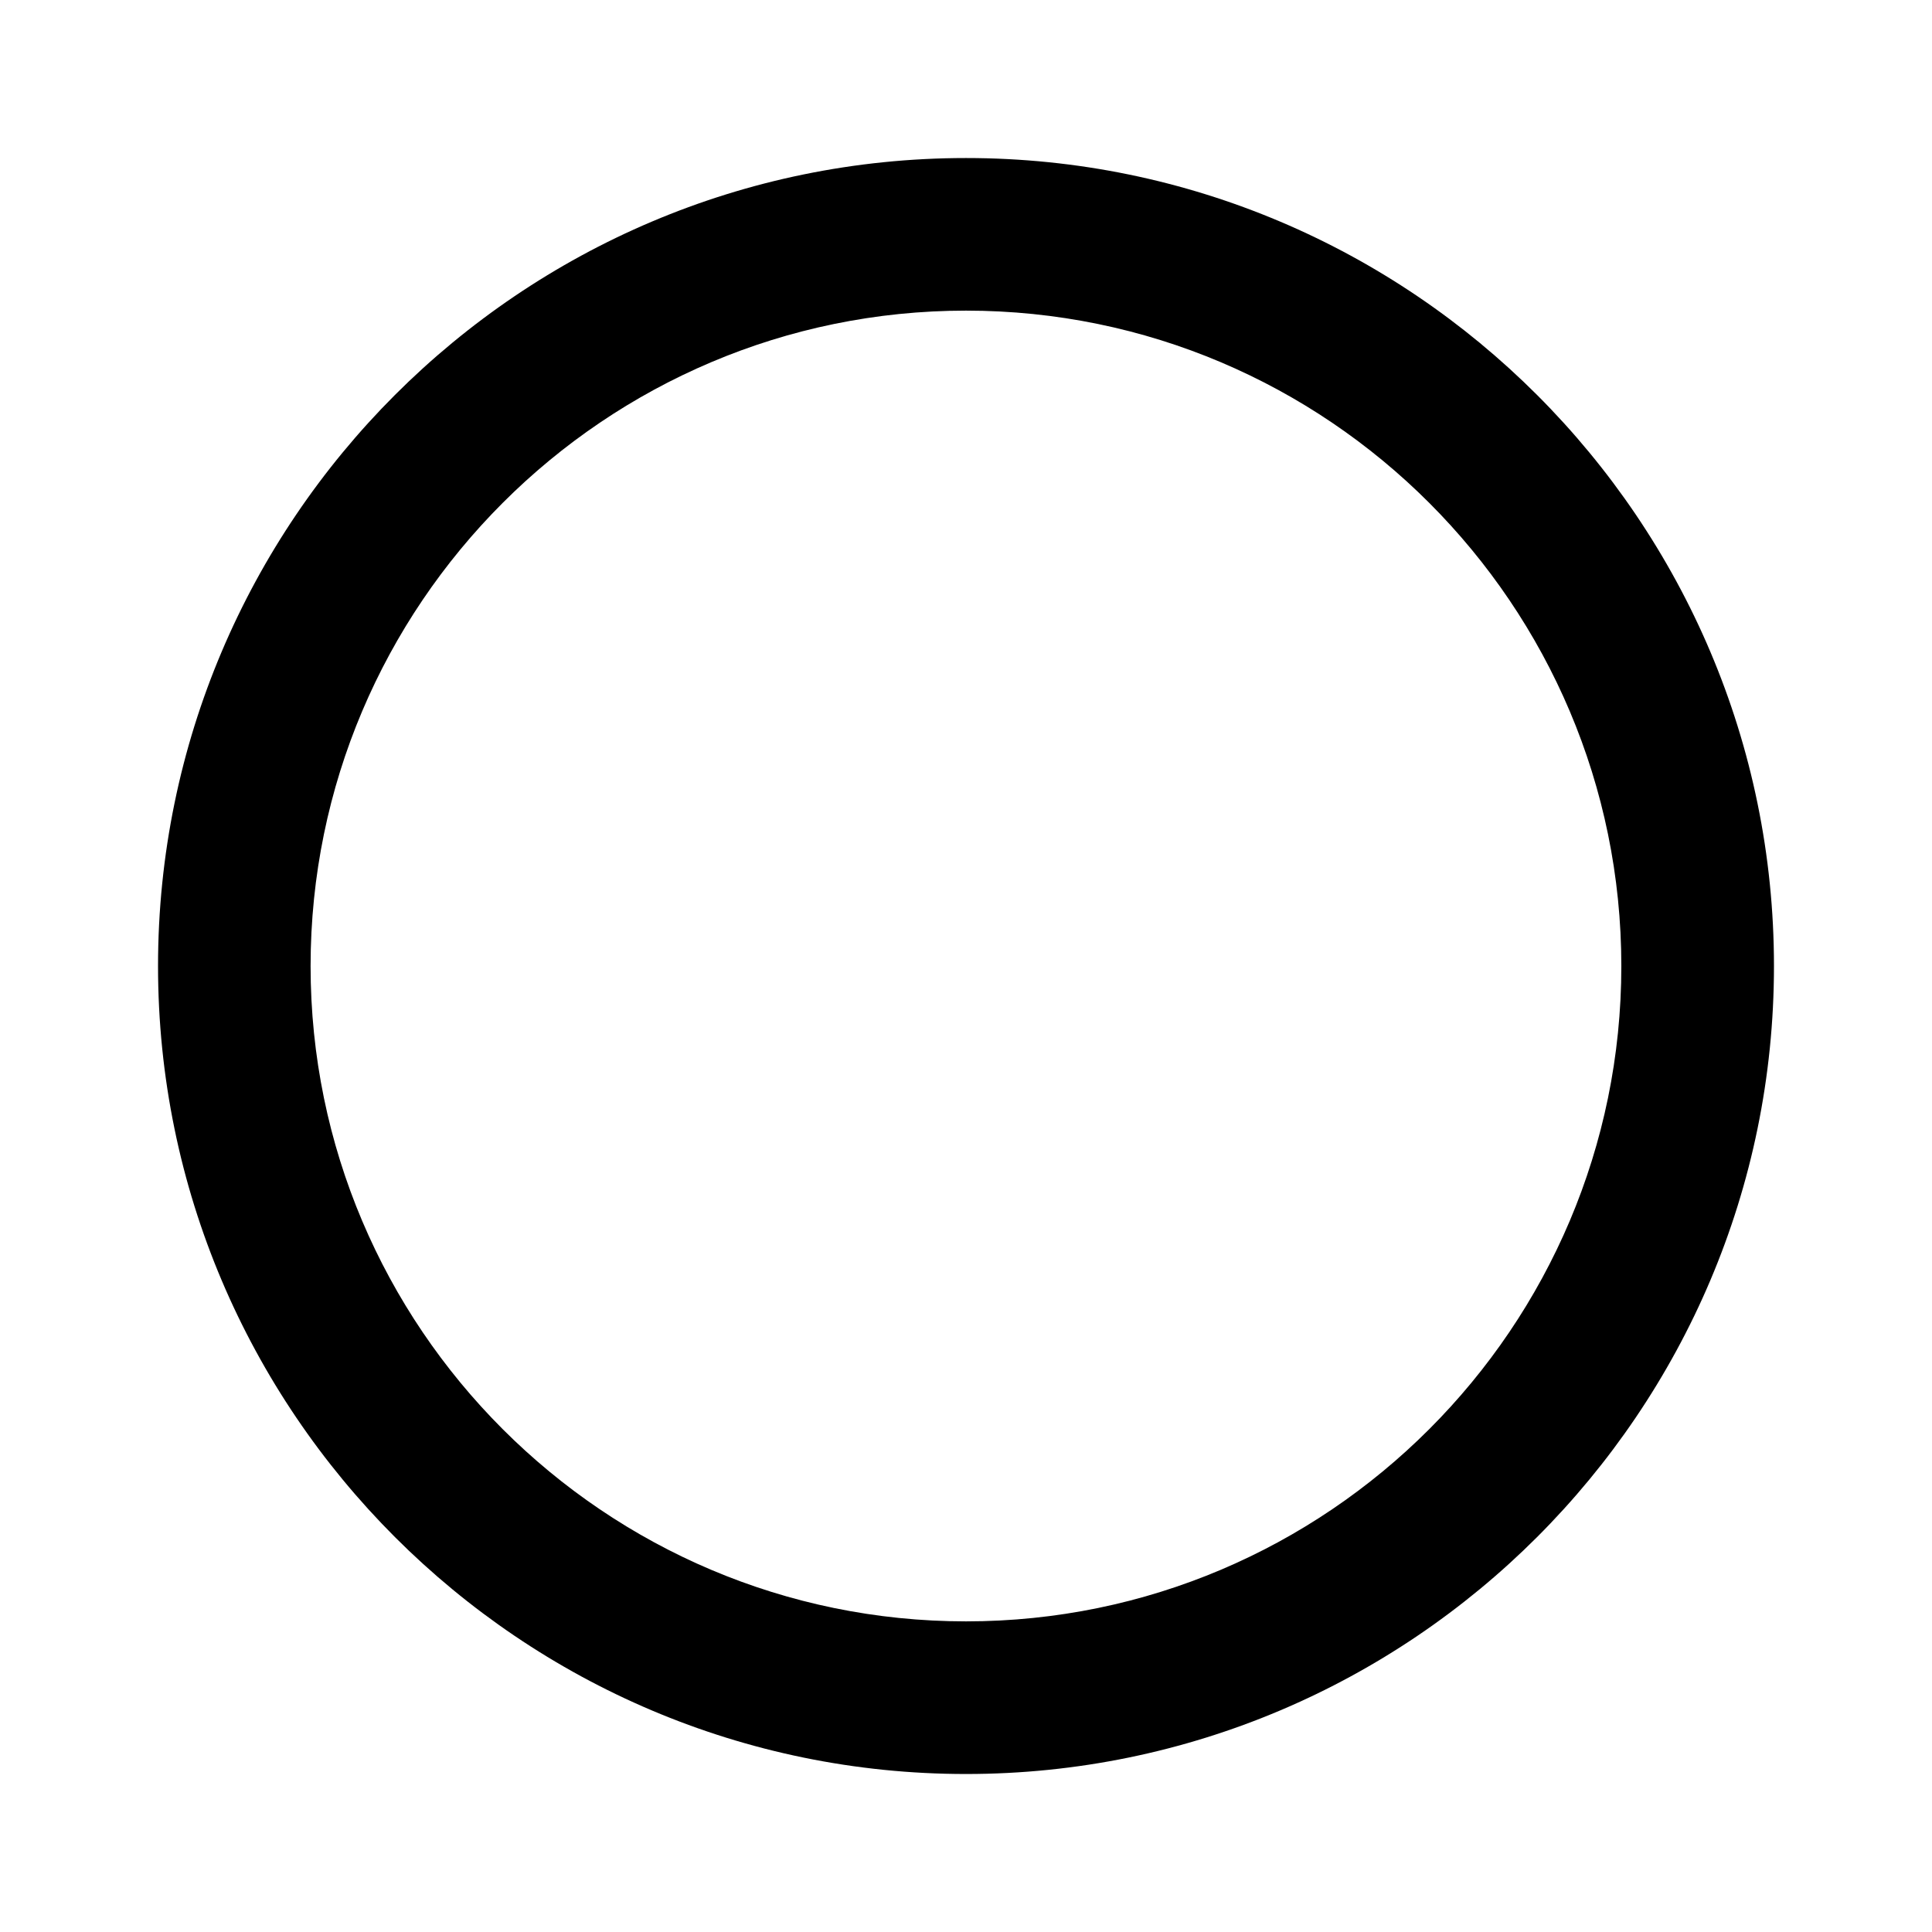 <?xml version="1.0" encoding="UTF-8"?>
<!-- Uploaded to: ICON Repo, www.iconrepo.com, Generator: ICON Repo Mixer Tools -->
<svg fill="#000000" width="800px" height="800px" version="1.1" viewBox="144 144 512 512" xmlns="http://www.w3.org/2000/svg">
 <path d="m400.01 614.13c-118.08 0-214.13-96.055-214.13-214.12 0-118.07 96.051-214.13 214.13-214.13 118.07 0 214.11 96.066 214.11 214.13 0 118.06-96.035 214.12-214.11 214.12zm0-387.81c-95.785 0-173.7 77.926-173.7 173.7 0 95.754 77.91 173.66 173.7 173.66 95.754 0 173.66-77.902 173.66-173.66 0-95.773-77.906-173.7-173.66-173.7z"/>
</svg>